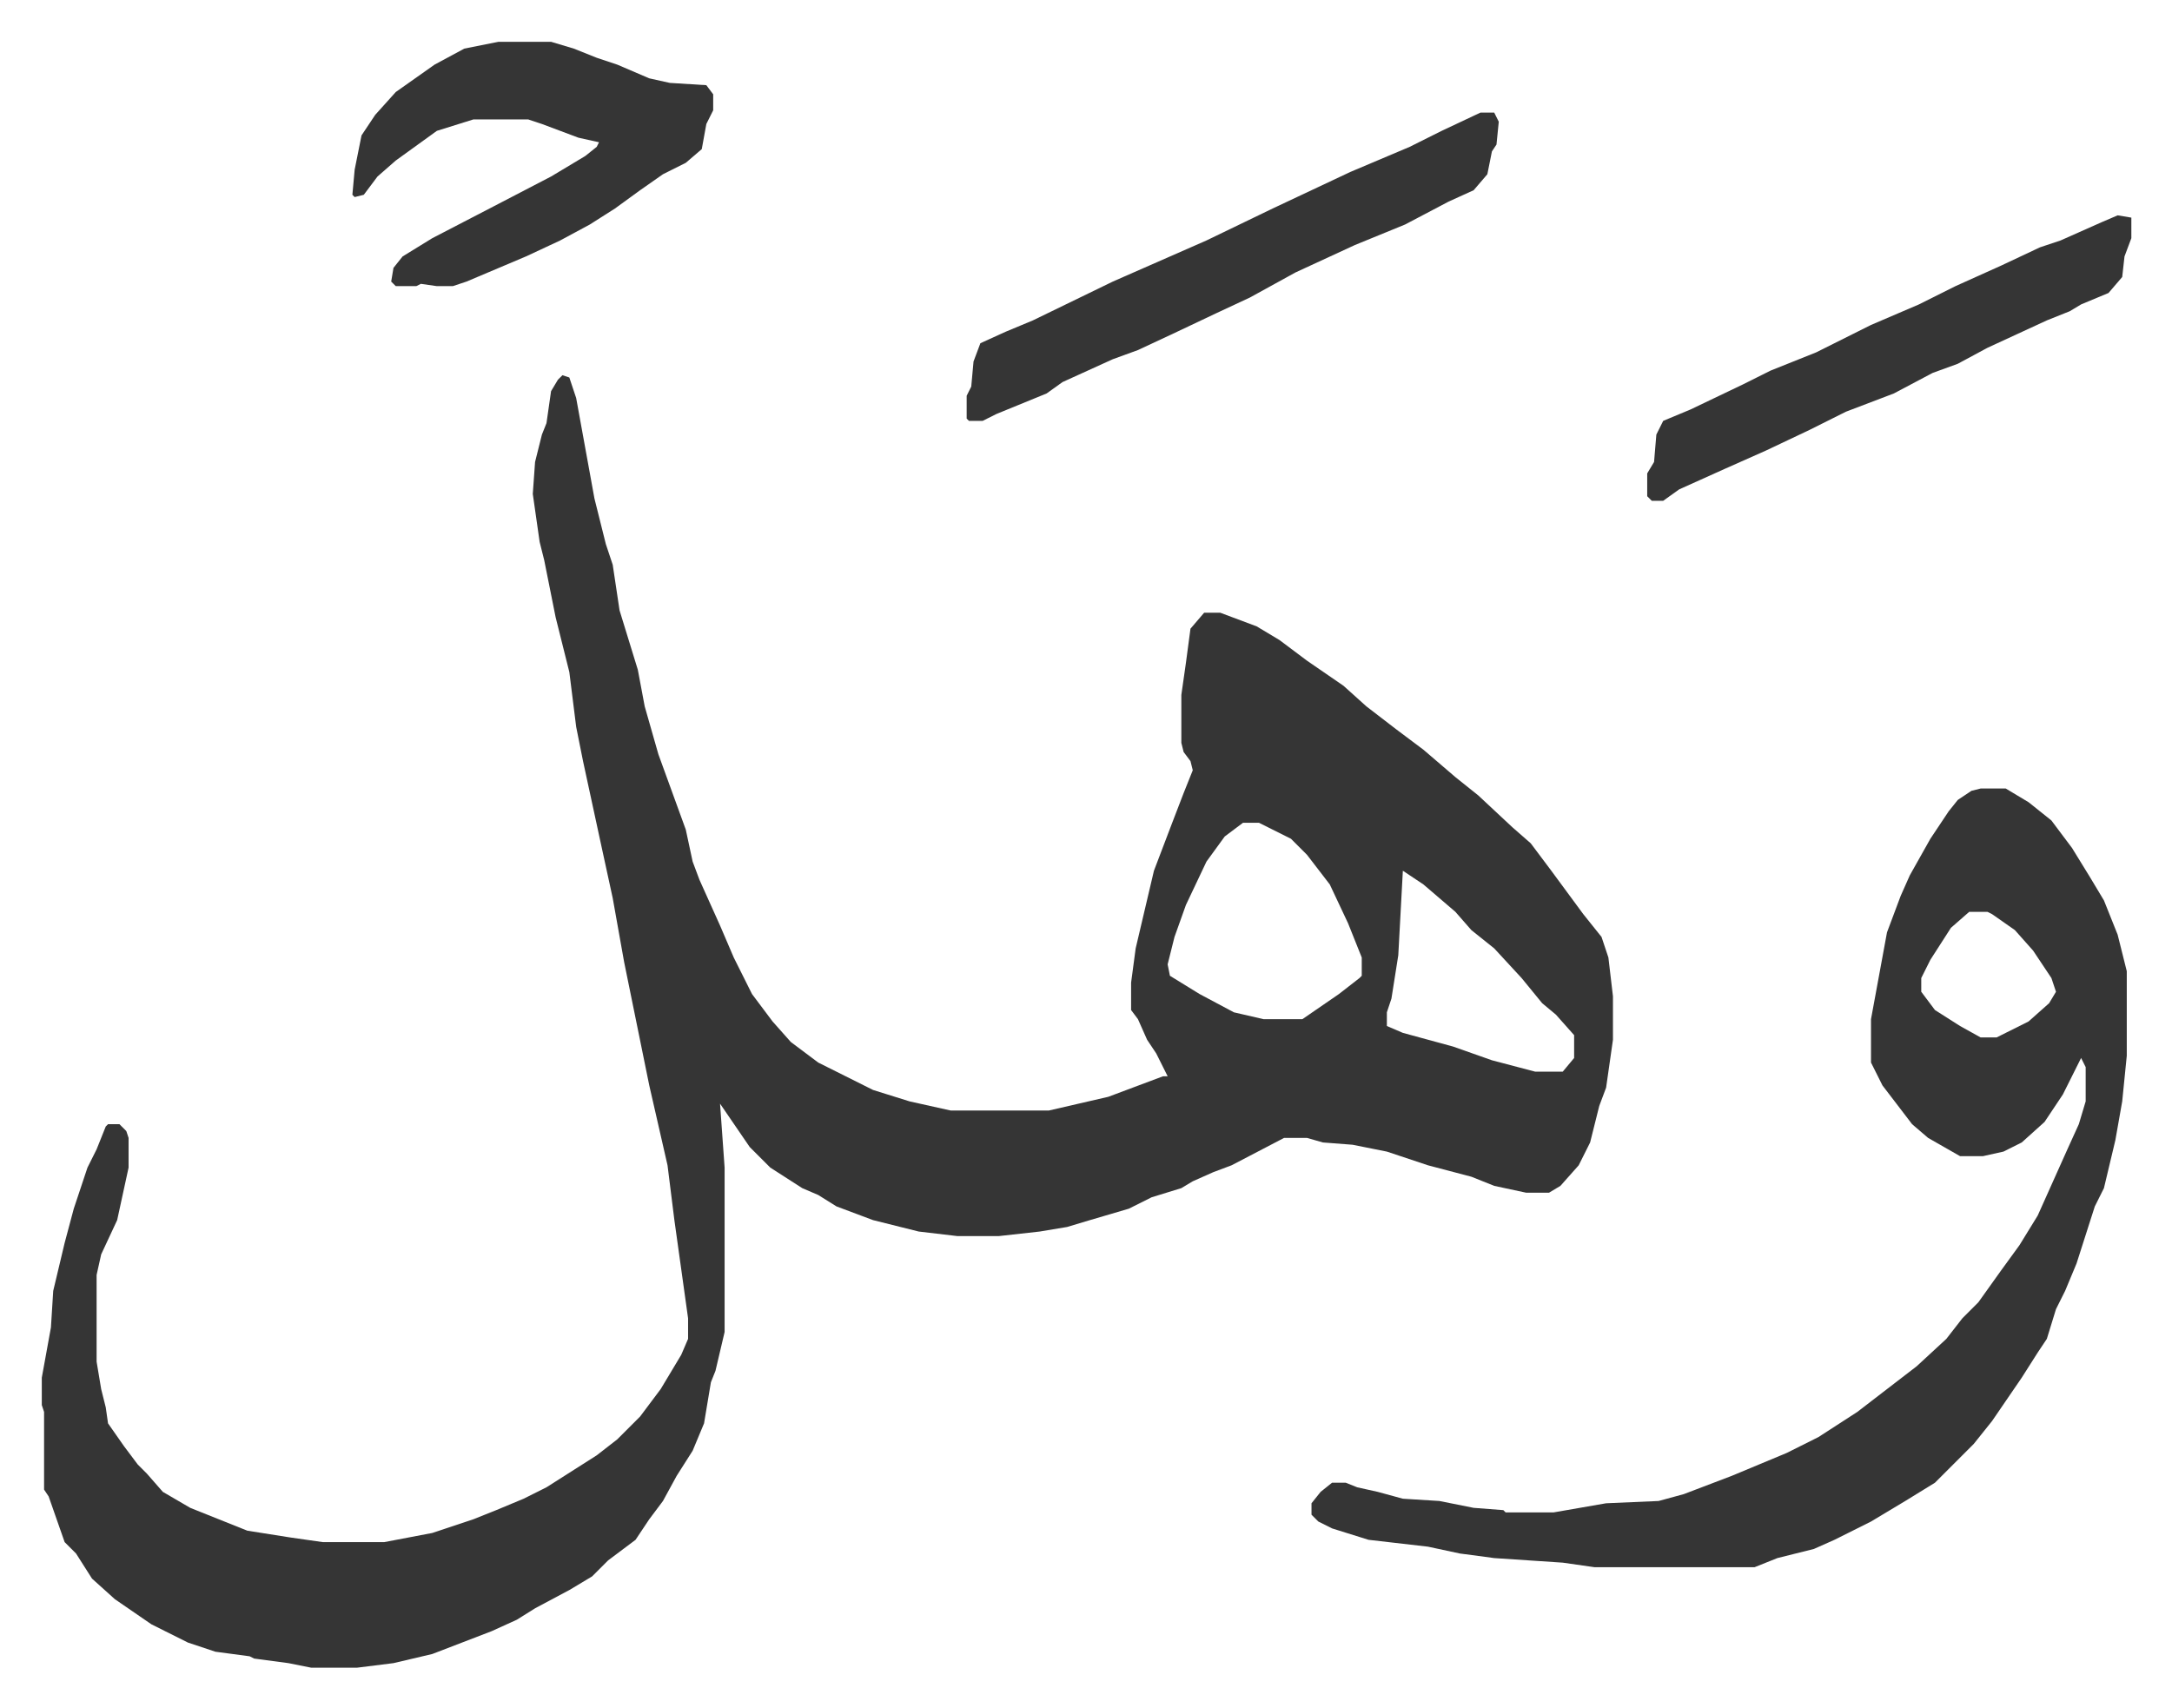 <svg xmlns="http://www.w3.org/2000/svg" viewBox="-18.3 418.7 951.1 748.1">
    <path fill="#353535" id="rule_normal" d="m228 583 3 1 3 9 4 22 4 22 5 20 3 9 3 20 8 26 3 16 6 21 12 33 3 14 3 8 9 20 6 14 8 16 9 12 8 9 12 9 24 12 16 5 18 4h43l26-6 24-9h2l-5-10-4-6-4-9-3-4v-12l2-15 8-34 8-21 5-13 4-10-1-4-3-4-1-4v-21l2-14 2-15 6-7h7l16 6 10 6 12 9 16 11 10 9 13 10 12 9 14 12 10 8 15 14 8 7 9 12 14 19 8 10 3 9 2 17v19l-3 21-3 8-4 16-5 10-8 9-5 3h-10l-14-3-10-4-19-5-18-6-15-3-13-1-7-2h-10l-23 12-8 3-9 4-5 3-13 4-10 5-17 5-10 3-12 2-18 2h-18l-17-2-20-5-16-6-8-5-7-3-14-9-9-9-13-19 1 14 1 14v72l-4 17-2 5-3 18-5 12-7 11-6 11-6 8-6 9-12 9-7 7-10 6-15 8-8 5-11 5-26 10-17 4-16 2h-20l-10-2-15-2-2-1-15-2-12-4-16-8-16-11-10-9-7-11-5-5-7-20-2-3v-34l-1-3v-12l4-22 1-16 5-21 4-15 6-18 4-8 4-10 1-1h5l3 3 1 3v13l-5 23-7 15-2 9v38l2 12 2 8 1 7 7 10 6 8 4 4 7 8 12 7 25 10 19 3 14 2h27l21-4 18-6 10-4 12-5 10-5 11-7 11-7 9-7 10-10 9-12 9-15 3-7v-9l-6-43-3-24-8-35-11-54-5-28-5-23-8-37-3-15-3-24-6-24-5-25-2-8-3-21 1-14 3-12 2-5 2-14 3-5zm298 196-8 6-8 11-9 19-5 14-3 12 1 5 13 8 15 8 13 3h17l16-11 9-7 1-1v-8l-6-15-8-17-10-13-7-7-14-7zm70 21-2 37-3 19-2 6v6l7 3 22 6 17 6 19 5h12l5-6v-10l-8-9-6-5-9-11-12-13-10-8-7-8-14-12zm253-36h11l10 6 10 8 9 12 8 13 6 10 6 15 4 16v37l-2 20-3 17-5 21-4 8-8 25-5 12-4 8-4 13-4 6-7 11-13 19-8 10-17 17-13 8-15 9-16 8-9 4-16 4-10 4h-70l-14-2-30-2-15-2-14-3-26-3-16-5-6-3-3-3v-5l4-5 5-4h6l5 2 9 2 11 3 16 1 15 3 13 1 1 1h21l23-4 23-1 11-3 21-8 24-10 14-7 17-11 13-10 13-10 13-12 7-9 7-7 10-14 8-11 8-13 13-29 5-11 3-10v-15l-2-4-8 16-8 12-10 9-8 4-9 2h-10l-14-8-7-6-13-17-5-10v-19l7-38 6-16 4-9 9-16 8-12 4-5 6-4zm-5 54-8 7-9 14-4 8v6l6 8 11 7 9 5h7l14-7 9-8 3-5-2-6-8-12-8-9-10-7-2-1zM200 437h23l10 3 10 4 9 3 14 6 9 2 16 1 3 4v7l-3 6-2 11-7 6-10 5-10 7-11 8-11 7-13 7-15 7-26 11-6 2h-7l-7-1-2 1h-9l-2-2 1-6 4-5 13-8 27-14 25-13 15-9 5-4 1-2-9-2-16-6-6-2h-24l-16 5-18 13-8 7-6 8-4 1-1-1 1-11 3-15 6-9 9-10 17-12 13-7zm430 31h6l2 4-1 10-2 3-2 10-6 7-11 5-19 10-22 9-26 12-20 11-15 7-19 9-15 7-11 4-22 10-7 5-22 9-6 3h-6l-1-1v-10l2-4 1-11 3-8 11-5 12-5 35-17 41-18 29-14 34-16 26-11 14-7zm279 45 6 1v9l-3 8-1 9-6 7-12 5-5 3-10 4-26 12-13 7-11 4-17 9-21 8-16 8-19 9-18 8-20 9-7 5h-5l-2-2v-10l3-5 1-12 3-6 12-5 23-11 12-6 20-8 24-12 21-9 16-8 20-9 17-8 9-3 18-8z"/>
</svg>
